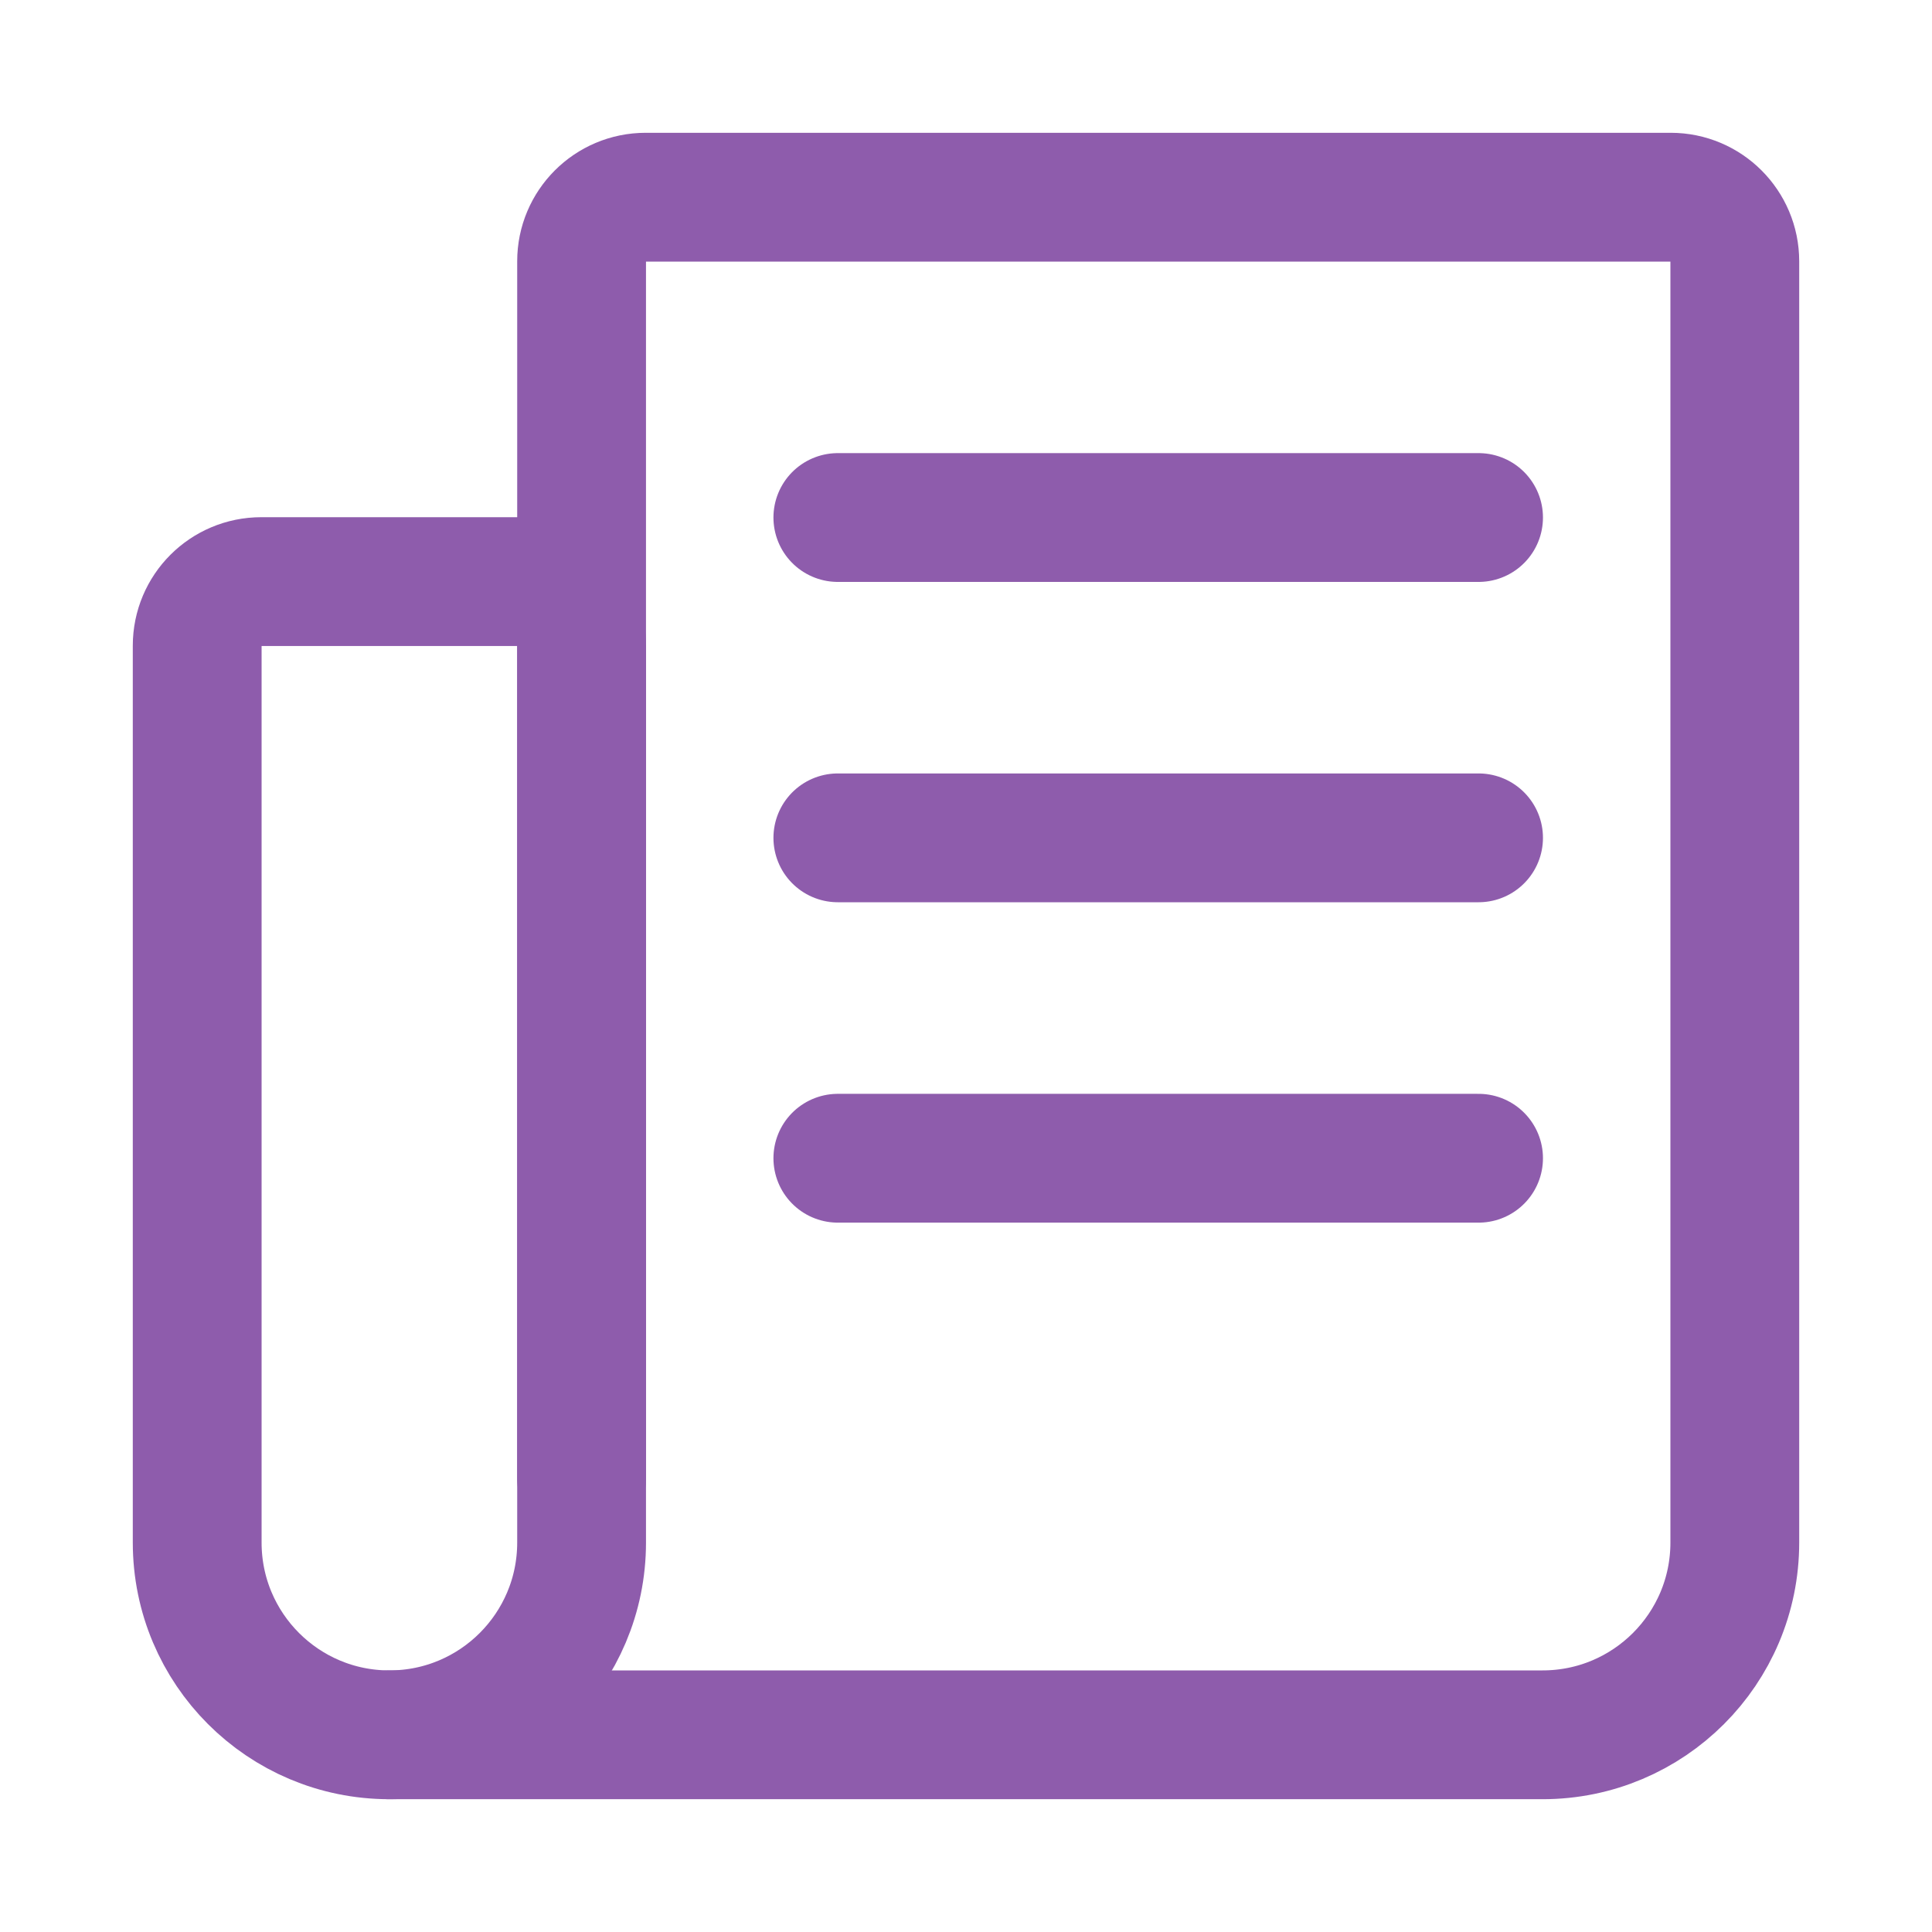 <svg width="30" height="30" viewBox="0 0 30 30" fill="none" xmlns="http://www.w3.org/2000/svg">
<path d="M8.036 9.031H4.057C3.507 9.031 3.062 9.476 3.062 10.026V23.953C3.062 25.602 4.398 26.938 6.046 26.938C7.695 26.938 9.031 25.602 9.031 23.953V10.026C9.031 9.476 8.586 9.031 8.036 9.031Z" stroke="#8E5CAC" stroke-width="2" stroke-linecap="round" stroke-linejoin="round"/>
<path d="M9.031 22.959V4.057C9.031 3.508 9.476 3.062 10.026 3.062H25.943C26.492 3.062 26.938 3.508 26.938 4.057V23.953C26.938 25.602 25.601 26.938 23.953 26.938H6.046" stroke="#8E5CAC" stroke-width="2" stroke-linecap="round" stroke-linejoin="round"/>
<path d="M13.01 8.036H22.959" stroke="#8E5CAC" stroke-width="2" stroke-linecap="round" stroke-linejoin="round"/>
<path d="M13.01 13.01H22.959" stroke="#8E5CAC" stroke-width="2" stroke-linecap="round" stroke-linejoin="round"/>
<path d="M13.01 17.985H22.959" stroke="#8E5CAC" stroke-width="2" stroke-linecap="round" stroke-linejoin="round"/>
</svg>
